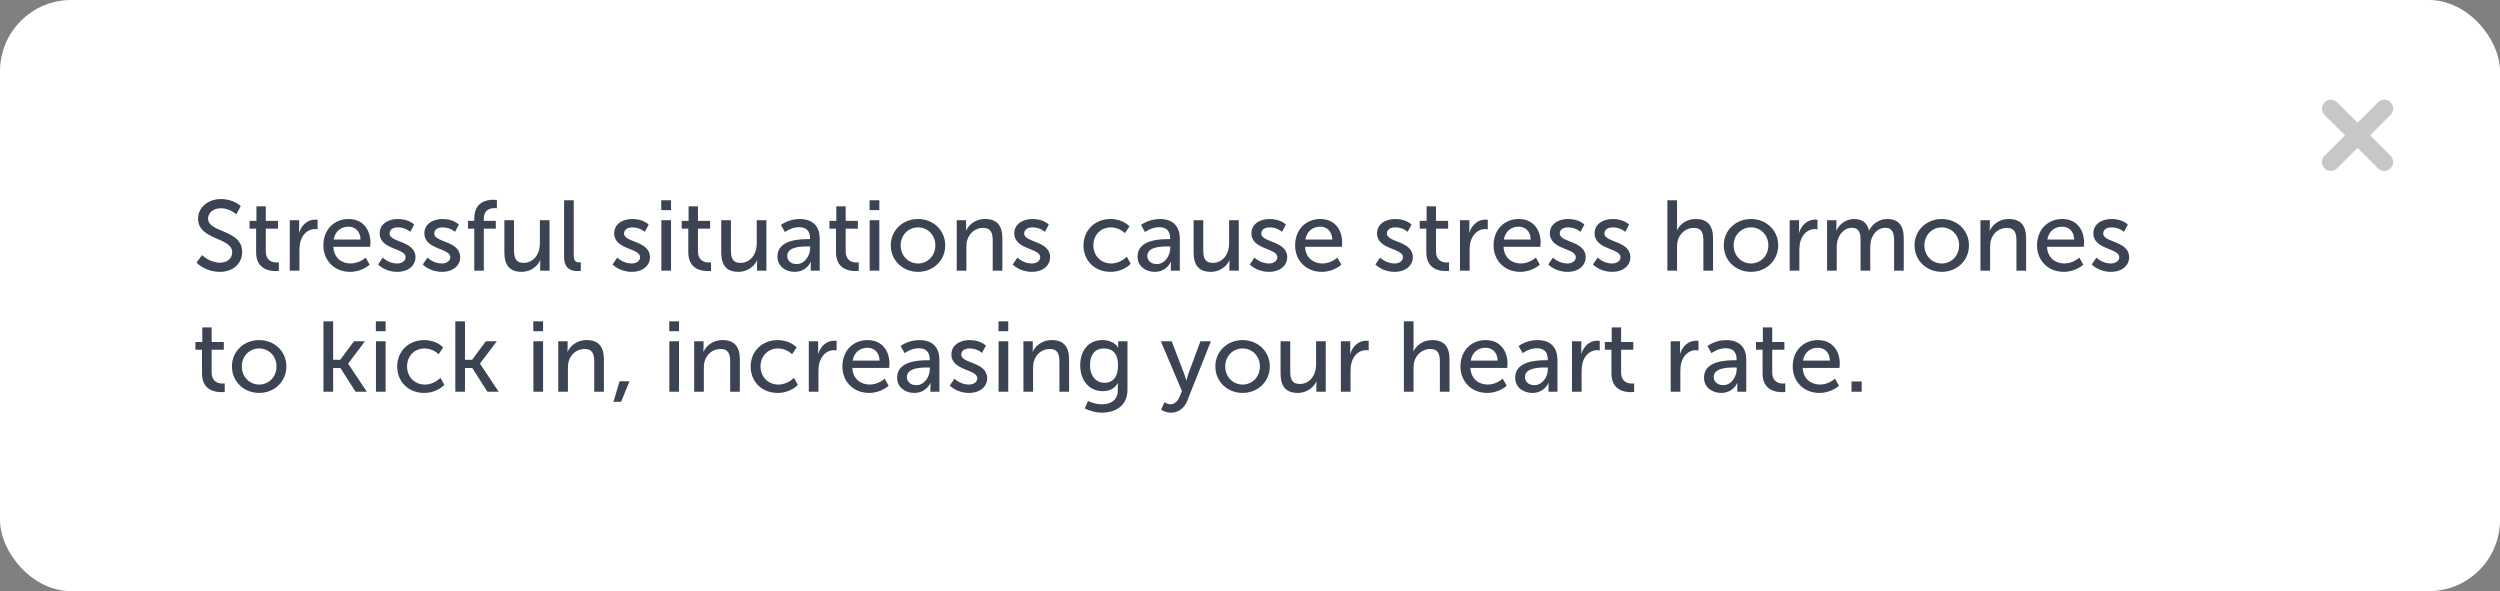 <svg xmlns="http://www.w3.org/2000/svg" width="351" height="83" viewBox="0 0 351 83" fill="none"><rect x="0" y="0" width="351" height="83" fill="#808080" stroke="none"/><rect width="351" height="83" rx="10" fill="white"></rect><path d="M27.588 36.866C27.588 36.866 28.764 38.168 30.864 38.168C32.824 38.168 34 36.908 34 35.382C34 32.176 29.212 32.722 29.212 30.678C29.212 29.894 29.954 29.236 31.004 29.236C32.264 29.236 33.174 30.09 33.174 30.09L33.804 28.942C33.804 28.942 32.838 27.948 31.004 27.948C29.142 27.948 27.812 29.166 27.812 30.706C27.812 33.744 32.6 33.282 32.6 35.424C32.6 36.362 31.816 36.88 30.892 36.88C29.422 36.88 28.372 35.816 28.372 35.816L27.588 36.866ZM35.96 35.41C35.96 37.776 37.766 38.056 38.676 38.056C38.956 38.056 39.152 38.028 39.152 38.028V36.824C39.152 36.824 39.026 36.852 38.83 36.852C38.312 36.852 37.318 36.67 37.318 35.256V32.106H39.026V31.014H37.318V28.97H36.002V31.014H35.036V32.106H35.96V35.41ZM40.683 38H42.041V35.102C42.041 34.668 42.083 34.234 42.209 33.828C42.531 32.778 43.329 32.162 44.197 32.162C44.407 32.162 44.589 32.204 44.589 32.204V30.86C44.589 30.86 44.421 30.832 44.239 30.832C43.147 30.832 42.321 31.644 41.999 32.68H41.971C41.971 32.68 41.999 32.442 41.999 32.148V30.916H40.683V38ZM45.402 34.458C45.402 36.558 46.928 38.168 49.154 38.168C50.848 38.168 51.898 37.16 51.898 37.16L51.338 36.166C51.338 36.166 50.456 36.992 49.238 36.992C47.978 36.992 46.872 36.208 46.802 34.654H51.968C51.968 34.654 52.01 34.248 52.01 34.066C52.01 32.232 50.946 30.748 48.944 30.748C46.928 30.748 45.402 32.204 45.402 34.458ZM46.844 33.632C47.04 32.47 47.88 31.826 48.916 31.826C49.826 31.826 50.582 32.414 50.624 33.632H46.844ZM53.084 37.132C53.084 37.132 54.036 38.168 55.772 38.168C57.326 38.168 58.334 37.286 58.334 36.11C58.334 33.786 54.694 34.066 54.694 32.792C54.694 32.176 55.268 31.924 55.856 31.924C56.976 31.924 57.606 32.554 57.606 32.554L58.152 31.532C58.152 31.532 57.424 30.748 55.87 30.748C54.456 30.748 53.308 31.476 53.308 32.764C53.308 35.074 56.948 34.808 56.948 36.11C56.948 36.684 56.36 36.992 55.772 36.992C54.54 36.992 53.742 36.166 53.742 36.166L53.084 37.132ZM59.359 37.132C59.359 37.132 60.311 38.168 62.047 38.168C63.601 38.168 64.609 37.286 64.609 36.11C64.609 33.786 60.969 34.066 60.969 32.792C60.969 32.176 61.543 31.924 62.131 31.924C63.251 31.924 63.881 32.554 63.881 32.554L64.427 31.532C64.427 31.532 63.699 30.748 62.145 30.748C60.731 30.748 59.583 31.476 59.583 32.764C59.583 35.074 63.223 34.808 63.223 36.11C63.223 36.684 62.635 36.992 62.047 36.992C60.815 36.992 60.017 36.166 60.017 36.166L59.359 37.132ZM66.587 38H67.93V32.106H69.611V31.014H67.93V30.706C67.93 29.39 68.897 29.222 69.415 29.222C69.624 29.222 69.764 29.25 69.764 29.25V28.088C69.764 28.088 69.555 28.046 69.246 28.046C68.35 28.046 66.587 28.34 66.587 30.678V31.014H65.704V32.106H66.587V38ZM70.814 35.452C70.814 37.328 71.64 38.168 73.236 38.168C74.622 38.168 75.546 37.244 75.84 36.544H75.868C75.868 36.544 75.84 36.768 75.84 37.062V38H77.156V30.916H75.798V34.234C75.798 35.634 74.944 36.908 73.502 36.908C72.368 36.908 72.172 36.124 72.172 35.144V30.916H70.814V35.452ZM79.195 36.068C79.195 37.846 80.329 38.056 81.099 38.056C81.337 38.056 81.547 38.028 81.547 38.028V36.824C81.547 36.824 81.435 36.838 81.309 36.838C80.889 36.838 80.553 36.684 80.553 35.83V28.116H79.195V36.068ZM86.006 37.132C86.006 37.132 86.958 38.168 88.694 38.168C90.248 38.168 91.256 37.286 91.256 36.11C91.256 33.786 87.616 34.066 87.616 32.792C87.616 32.176 88.19 31.924 88.778 31.924C89.898 31.924 90.528 32.554 90.528 32.554L91.074 31.532C91.074 31.532 90.346 30.748 88.792 30.748C87.378 30.748 86.23 31.476 86.23 32.764C86.23 35.074 89.87 34.808 89.87 36.11C89.87 36.684 89.282 36.992 88.694 36.992C87.462 36.992 86.664 36.166 86.664 36.166L86.006 37.132ZM92.841 29.502H94.213V28.116H92.841V29.502ZM92.855 38H94.213V30.916H92.855V38ZM96.635 35.41C96.635 37.776 98.441 38.056 99.351 38.056C99.631 38.056 99.827 38.028 99.827 38.028V36.824C99.827 36.824 99.701 36.852 99.505 36.852C98.987 36.852 97.993 36.67 97.993 35.256V32.106H99.701V31.014H97.993V28.97H96.677V31.014H95.711V32.106H96.635V35.41ZM101.261 35.452C101.261 37.328 102.087 38.168 103.683 38.168C105.069 38.168 105.993 37.244 106.287 36.544H106.315C106.315 36.544 106.287 36.768 106.287 37.062V38H107.603V30.916H106.245V34.234C106.245 35.634 105.391 36.908 103.949 36.908C102.815 36.908 102.619 36.124 102.619 35.144V30.916H101.261V35.452ZM109.152 36.012C109.152 37.426 110.342 38.168 111.56 38.168C113.254 38.168 113.828 36.768 113.828 36.768H113.856C113.856 36.768 113.828 37.006 113.828 37.328V38H115.088V33.52C115.088 31.728 114.08 30.748 112.288 30.748C110.664 30.748 109.642 31.588 109.642 31.588L110.202 32.582C110.202 32.582 111.084 31.896 112.176 31.896C113.072 31.896 113.73 32.288 113.73 33.45V33.576H113.422C112.232 33.576 109.152 33.674 109.152 36.012ZM110.524 35.942C110.524 34.668 112.372 34.598 113.394 34.598H113.744V34.822C113.744 35.872 113.002 37.076 111.854 37.076C110.972 37.076 110.524 36.516 110.524 35.942ZM117.376 35.41C117.376 37.776 119.182 38.056 120.092 38.056C120.372 38.056 120.568 38.028 120.568 38.028V36.824C120.568 36.824 120.442 36.852 120.246 36.852C119.728 36.852 118.734 36.67 118.734 35.256V32.106H120.442V31.014H118.734V28.97H117.418V31.014H116.452V32.106H117.376V35.41ZM122.085 29.502H123.457V28.116H122.085V29.502ZM122.099 38H123.457V30.916H122.099V38ZM125.067 34.444C125.067 36.6 126.775 38.168 128.889 38.168C131.003 38.168 132.711 36.6 132.711 34.444C132.711 32.302 131.003 30.748 128.889 30.748C126.775 30.748 125.067 32.302 125.067 34.444ZM126.453 34.444C126.453 32.974 127.559 31.924 128.889 31.924C130.233 31.924 131.325 32.974 131.325 34.444C131.325 35.928 130.233 36.992 128.889 36.992C127.559 36.992 126.453 35.928 126.453 34.444ZM134.322 38H135.68V34.682C135.68 34.332 135.708 34.01 135.792 33.73C136.086 32.708 136.954 31.994 138.032 31.994C139.166 31.994 139.376 32.778 139.376 33.772V38H140.734V33.464C140.734 31.658 139.964 30.748 138.298 30.748C136.758 30.748 135.918 31.756 135.638 32.372H135.61C135.61 32.372 135.638 32.134 135.638 31.854V30.916H134.322V38ZM142.183 37.132C142.183 37.132 143.135 38.168 144.871 38.168C146.425 38.168 147.433 37.286 147.433 36.11C147.433 33.786 143.793 34.066 143.793 32.792C143.793 32.176 144.367 31.924 144.955 31.924C146.075 31.924 146.705 32.554 146.705 32.554L147.251 31.532C147.251 31.532 146.523 30.748 144.969 30.748C143.555 30.748 142.407 31.476 142.407 32.764C142.407 35.074 146.047 34.808 146.047 36.11C146.047 36.684 145.459 36.992 144.871 36.992C143.639 36.992 142.841 36.166 142.841 36.166L142.183 37.132ZM152.124 34.458C152.124 36.586 153.692 38.168 155.918 38.168C157.766 38.168 158.746 37.034 158.746 37.034L158.2 36.04C158.2 36.04 157.332 36.992 156.016 36.992C154.546 36.992 153.51 35.886 153.51 34.444C153.51 32.988 154.546 31.924 155.974 31.924C157.178 31.924 157.934 32.736 157.934 32.736L158.578 31.784C158.578 31.784 157.696 30.748 155.918 30.748C153.692 30.748 152.124 32.358 152.124 34.458ZM159.711 36.012C159.711 37.426 160.901 38.168 162.119 38.168C163.813 38.168 164.387 36.768 164.387 36.768H164.415C164.415 36.768 164.387 37.006 164.387 37.328V38H165.647V33.52C165.647 31.728 164.639 30.748 162.847 30.748C161.223 30.748 160.201 31.588 160.201 31.588L160.761 32.582C160.761 32.582 161.643 31.896 162.735 31.896C163.631 31.896 164.289 32.288 164.289 33.45V33.576H163.981C162.791 33.576 159.711 33.674 159.711 36.012ZM161.083 35.942C161.083 34.668 162.931 34.598 163.953 34.598H164.303V34.822C164.303 35.872 163.561 37.076 162.413 37.076C161.531 37.076 161.083 36.516 161.083 35.942ZM167.583 35.452C167.583 37.328 168.409 38.168 170.005 38.168C171.391 38.168 172.315 37.244 172.609 36.544H172.637C172.637 36.544 172.609 36.768 172.609 37.062V38H173.925V30.916H172.567V34.234C172.567 35.634 171.713 36.908 170.271 36.908C169.137 36.908 168.941 36.124 168.941 35.144V30.916H167.583V35.452ZM175.474 37.132C175.474 37.132 176.426 38.168 178.162 38.168C179.716 38.168 180.724 37.286 180.724 36.11C180.724 33.786 177.084 34.066 177.084 32.792C177.084 32.176 177.658 31.924 178.246 31.924C179.366 31.924 179.996 32.554 179.996 32.554L180.542 31.532C180.542 31.532 179.814 30.748 178.26 30.748C176.846 30.748 175.698 31.476 175.698 32.764C175.698 35.074 179.338 34.808 179.338 36.11C179.338 36.684 178.75 36.992 178.162 36.992C176.93 36.992 176.132 36.166 176.132 36.166L175.474 37.132ZM181.834 34.458C181.834 36.558 183.36 38.168 185.586 38.168C187.28 38.168 188.33 37.16 188.33 37.16L187.77 36.166C187.77 36.166 186.888 36.992 185.67 36.992C184.41 36.992 183.304 36.208 183.234 34.654H188.4C188.4 34.654 188.442 34.248 188.442 34.066C188.442 32.232 187.378 30.748 185.376 30.748C183.36 30.748 181.834 32.204 181.834 34.458ZM183.276 33.632C183.472 32.47 184.312 31.826 185.348 31.826C186.258 31.826 187.014 32.414 187.056 33.632H183.276ZM193.111 37.132C193.111 37.132 194.063 38.168 195.799 38.168C197.353 38.168 198.361 37.286 198.361 36.11C198.361 33.786 194.721 34.066 194.721 32.792C194.721 32.176 195.295 31.924 195.883 31.924C197.003 31.924 197.633 32.554 197.633 32.554L198.179 31.532C198.179 31.532 197.451 30.748 195.897 30.748C194.483 30.748 193.335 31.476 193.335 32.764C193.335 35.074 196.975 34.808 196.975 36.11C196.975 36.684 196.387 36.992 195.799 36.992C194.567 36.992 193.769 36.166 193.769 36.166L193.111 37.132ZM200.254 35.41C200.254 37.776 202.06 38.056 202.97 38.056C203.25 38.056 203.446 38.028 203.446 38.028V36.824C203.446 36.824 203.32 36.852 203.124 36.852C202.606 36.852 201.612 36.67 201.612 35.256V32.106H203.32V31.014H201.612V28.97H200.296V31.014H199.33V32.106H200.254V35.41ZM204.978 38H206.336V35.102C206.336 34.668 206.378 34.234 206.504 33.828C206.826 32.778 207.624 32.162 208.492 32.162C208.702 32.162 208.884 32.204 208.884 32.204V30.86C208.884 30.86 208.716 30.832 208.534 30.832C207.442 30.832 206.616 31.644 206.294 32.68H206.266C206.266 32.68 206.294 32.442 206.294 32.148V30.916H204.978V38ZM209.697 34.458C209.697 36.558 211.223 38.168 213.449 38.168C215.143 38.168 216.193 37.16 216.193 37.16L215.633 36.166C215.633 36.166 214.751 36.992 213.533 36.992C212.273 36.992 211.167 36.208 211.097 34.654H216.263C216.263 34.654 216.305 34.248 216.305 34.066C216.305 32.232 215.241 30.748 213.239 30.748C211.223 30.748 209.697 32.204 209.697 34.458ZM211.139 33.632C211.335 32.47 212.175 31.826 213.211 31.826C214.121 31.826 214.877 32.414 214.919 33.632H211.139ZM217.379 37.132C217.379 37.132 218.331 38.168 220.067 38.168C221.621 38.168 222.629 37.286 222.629 36.11C222.629 33.786 218.989 34.066 218.989 32.792C218.989 32.176 219.563 31.924 220.151 31.924C221.271 31.924 221.901 32.554 221.901 32.554L222.447 31.532C222.447 31.532 221.719 30.748 220.165 30.748C218.751 30.748 217.603 31.476 217.603 32.764C217.603 35.074 221.243 34.808 221.243 36.11C221.243 36.684 220.655 36.992 220.067 36.992C218.835 36.992 218.037 36.166 218.037 36.166L217.379 37.132ZM223.654 37.132C223.654 37.132 224.606 38.168 226.342 38.168C227.896 38.168 228.904 37.286 228.904 36.11C228.904 33.786 225.264 34.066 225.264 32.792C225.264 32.176 225.838 31.924 226.426 31.924C227.546 31.924 228.176 32.554 228.176 32.554L228.722 31.532C228.722 31.532 227.994 30.748 226.44 30.748C225.026 30.748 223.878 31.476 223.878 32.764C223.878 35.074 227.518 34.808 227.518 36.11C227.518 36.684 226.93 36.992 226.342 36.992C225.11 36.992 224.312 36.166 224.312 36.166L223.654 37.132ZM234.099 38H235.457V34.682C235.457 34.346 235.485 34.024 235.569 33.744C235.863 32.722 236.745 31.994 237.809 31.994C238.943 31.994 239.153 32.778 239.153 33.772V38H240.511V33.464C240.511 31.658 239.741 30.748 238.075 30.748C236.661 30.748 235.765 31.644 235.457 32.33H235.429C235.429 32.33 235.457 32.078 235.457 31.742V28.116H234.099V38ZM242.017 34.444C242.017 36.6 243.725 38.168 245.839 38.168C247.953 38.168 249.661 36.6 249.661 34.444C249.661 32.302 247.953 30.748 245.839 30.748C243.725 30.748 242.017 32.302 242.017 34.444ZM243.403 34.444C243.403 32.974 244.509 31.924 245.839 31.924C247.183 31.924 248.275 32.974 248.275 34.444C248.275 35.928 247.183 36.992 245.839 36.992C244.509 36.992 243.403 35.928 243.403 34.444ZM251.271 38H252.629V35.102C252.629 34.668 252.671 34.234 252.797 33.828C253.119 32.778 253.917 32.162 254.785 32.162C254.995 32.162 255.177 32.204 255.177 32.204V30.86C255.177 30.86 255.009 30.832 254.827 30.832C253.735 30.832 252.909 31.644 252.587 32.68H252.559C252.559 32.68 252.587 32.442 252.587 32.148V30.916H251.271V38ZM256.521 38H257.879V34.766C257.879 34.444 257.893 34.122 257.963 33.842C258.229 32.834 258.957 31.98 259.993 31.98C261.085 31.98 261.225 32.834 261.225 33.758V38H262.583V34.766C262.583 34.402 262.611 34.08 262.681 33.786C262.933 32.82 263.675 31.98 264.669 31.98C265.733 31.98 265.929 32.764 265.929 33.758V38H267.287V33.464C267.287 31.658 266.545 30.748 264.949 30.748C263.801 30.748 262.821 31.504 262.429 32.358H262.401C262.163 31.294 261.463 30.748 260.273 30.748C259.167 30.748 258.173 31.546 257.837 32.372H257.809C257.809 32.372 257.837 32.134 257.837 31.854V30.916H256.521V38ZM268.8 34.444C268.8 36.6 270.508 38.168 272.622 38.168C274.736 38.168 276.444 36.6 276.444 34.444C276.444 32.302 274.736 30.748 272.622 30.748C270.508 30.748 268.8 32.302 268.8 34.444ZM270.186 34.444C270.186 32.974 271.292 31.924 272.622 31.924C273.966 31.924 275.058 32.974 275.058 34.444C275.058 35.928 273.966 36.992 272.622 36.992C271.292 36.992 270.186 35.928 270.186 34.444ZM278.054 38H279.412V34.682C279.412 34.332 279.44 34.01 279.524 33.73C279.818 32.708 280.686 31.994 281.764 31.994C282.898 31.994 283.108 32.778 283.108 33.772V38H284.466V33.464C284.466 31.658 283.696 30.748 282.03 30.748C280.49 30.748 279.65 31.756 279.37 32.372H279.342C279.342 32.372 279.37 32.134 279.37 31.854V30.916H278.054V38ZM286 34.458C286 36.558 287.526 38.168 289.752 38.168C291.446 38.168 292.496 37.16 292.496 37.16L291.936 36.166C291.936 36.166 291.054 36.992 289.836 36.992C288.576 36.992 287.47 36.208 287.4 34.654H292.566C292.566 34.654 292.608 34.248 292.608 34.066C292.608 32.232 291.544 30.748 289.542 30.748C287.526 30.748 286 32.204 286 34.458ZM287.442 33.632C287.638 32.47 288.478 31.826 289.514 31.826C290.424 31.826 291.18 32.414 291.222 33.632H287.442ZM293.681 37.132C293.681 37.132 294.633 38.168 296.369 38.168C297.923 38.168 298.931 37.286 298.931 36.11C298.931 33.786 295.291 34.066 295.291 32.792C295.291 32.176 295.865 31.924 296.453 31.924C297.573 31.924 298.203 32.554 298.203 32.554L298.749 31.532C298.749 31.532 298.021 30.748 296.467 30.748C295.053 30.748 293.905 31.476 293.905 32.764C293.905 35.074 297.545 34.808 297.545 36.11C297.545 36.684 296.957 36.992 296.369 36.992C295.137 36.992 294.339 36.166 294.339 36.166L293.681 37.132ZM28.358 52.41C28.358 54.776 30.164 55.056 31.074 55.056C31.354 55.056 31.55 55.028 31.55 55.028V53.824C31.55 53.824 31.424 53.852 31.228 53.852C30.71 53.852 29.716 53.67 29.716 52.256V49.106H31.424V48.014H29.716V45.97H28.4V48.014H27.434V49.106H28.358V52.41ZM32.564 51.444C32.564 53.6 34.272 55.168 36.386 55.168C38.5 55.168 40.208 53.6 40.208 51.444C40.208 49.302 38.5 47.748 36.386 47.748C34.272 47.748 32.564 49.302 32.564 51.444ZM33.95 51.444C33.95 49.974 35.056 48.924 36.386 48.924C37.73 48.924 38.822 49.974 38.822 51.444C38.822 52.928 37.73 53.992 36.386 53.992C35.056 53.992 33.95 52.928 33.95 51.444ZM45.414 55H46.772V51.668H47.794L49.922 55H51.504L48.886 51.066V51.038L51.238 47.916H49.698L47.766 50.52H46.772V45.116H45.414V55ZM52.769 46.502H54.141V45.116H52.769V46.502ZM52.783 55H54.141V47.916H52.783V55ZM55.765 51.458C55.765 53.586 57.333 55.168 59.559 55.168C61.407 55.168 62.387 54.034 62.387 54.034L61.841 53.04C61.841 53.04 60.973 53.992 59.657 53.992C58.187 53.992 57.151 52.886 57.151 51.444C57.151 49.988 58.187 48.924 59.615 48.924C60.819 48.924 61.575 49.736 61.575 49.736L62.219 48.784C62.219 48.784 61.337 47.748 59.559 47.748C57.333 47.748 55.765 49.358 55.765 51.458ZM63.925 55H65.283V51.668H66.305L68.433 55H70.015L67.397 51.066V51.038L69.749 47.916H68.209L66.277 50.52H65.283V45.116H63.925V55ZM74.876 46.502H76.248V45.116H74.876V46.502ZM74.89 55H76.248V47.916H74.89V55ZM78.376 55H79.734V51.682C79.734 51.332 79.763 51.01 79.847 50.73C80.141 49.708 81.008 48.994 82.087 48.994C83.221 48.994 83.43 49.778 83.43 50.772V55H84.788V50.464C84.788 48.658 84.019 47.748 82.353 47.748C80.812 47.748 79.972 48.756 79.692 49.372H79.665C79.665 49.372 79.692 49.134 79.692 48.854V47.916H78.376V55ZM86.126 56.414H87.204L88.38 53.53H86.994L86.126 56.414ZM93.962 46.502H95.334V45.116H93.962V46.502ZM93.976 55H95.334V47.916H93.976V55ZM97.462 55H98.82V51.682C98.82 51.332 98.848 51.01 98.932 50.73C99.226 49.708 100.094 48.994 101.172 48.994C102.306 48.994 102.516 49.778 102.516 50.772V55H103.874V50.464C103.874 48.658 103.104 47.748 101.438 47.748C99.898 47.748 99.058 48.756 98.778 49.372H98.75C98.75 49.372 98.778 49.134 98.778 48.854V47.916H97.462V55ZM105.394 51.458C105.394 53.586 106.962 55.168 109.188 55.168C111.036 55.168 112.016 54.034 112.016 54.034L111.47 53.04C111.47 53.04 110.602 53.992 109.286 53.992C107.816 53.992 106.78 52.886 106.78 51.444C106.78 49.988 107.816 48.924 109.244 48.924C110.448 48.924 111.204 49.736 111.204 49.736L111.848 48.784C111.848 48.784 110.966 47.748 109.188 47.748C106.962 47.748 105.394 49.358 105.394 51.458ZM113.554 55H114.912V52.102C114.912 51.668 114.954 51.234 115.08 50.828C115.402 49.778 116.2 49.162 117.068 49.162C117.278 49.162 117.46 49.204 117.46 49.204V47.86C117.46 47.86 117.292 47.832 117.11 47.832C116.018 47.832 115.192 48.644 114.87 49.68H114.842C114.842 49.68 114.87 49.442 114.87 49.148V47.916H113.554V55ZM118.273 51.458C118.273 53.558 119.799 55.168 122.025 55.168C123.719 55.168 124.769 54.16 124.769 54.16L124.209 53.166C124.209 53.166 123.327 53.992 122.109 53.992C120.849 53.992 119.743 53.208 119.673 51.654H124.839C124.839 51.654 124.881 51.248 124.881 51.066C124.881 49.232 123.817 47.748 121.815 47.748C119.799 47.748 118.273 49.204 118.273 51.458ZM119.715 50.632C119.911 49.47 120.751 48.826 121.787 48.826C122.697 48.826 123.453 49.414 123.495 50.632H119.715ZM125.955 53.012C125.955 54.426 127.145 55.168 128.363 55.168C130.057 55.168 130.631 53.768 130.631 53.768H130.659C130.659 53.768 130.631 54.006 130.631 54.328V55H131.891V50.52C131.891 48.728 130.883 47.748 129.091 47.748C127.467 47.748 126.445 48.588 126.445 48.588L127.005 49.582C127.005 49.582 127.887 48.896 128.979 48.896C129.875 48.896 130.533 49.288 130.533 50.45V50.576H130.225C129.035 50.576 125.955 50.674 125.955 53.012ZM127.327 52.942C127.327 51.668 129.175 51.598 130.197 51.598H130.547V51.822C130.547 52.872 129.805 54.076 128.657 54.076C127.775 54.076 127.327 53.516 127.327 52.942ZM133.351 54.132C133.351 54.132 134.303 55.168 136.039 55.168C137.593 55.168 138.601 54.286 138.601 53.11C138.601 50.786 134.961 51.066 134.961 49.792C134.961 49.176 135.535 48.924 136.123 48.924C137.243 48.924 137.873 49.554 137.873 49.554L138.419 48.532C138.419 48.532 137.691 47.748 136.137 47.748C134.723 47.748 133.575 48.476 133.575 49.764C133.575 52.074 137.215 51.808 137.215 53.11C137.215 53.684 136.627 53.992 136.039 53.992C134.807 53.992 134.009 53.166 134.009 53.166L133.351 54.132ZM140.187 46.502H141.559V45.116H140.187V46.502ZM140.201 55H141.559V47.916H140.201V55ZM143.687 55H145.045V51.682C145.045 51.332 145.073 51.01 145.157 50.73C145.451 49.708 146.319 48.994 147.397 48.994C148.531 48.994 148.741 49.778 148.741 50.772V55H150.099V50.464C150.099 48.658 149.329 47.748 147.663 47.748C146.123 47.748 145.283 48.756 145.003 49.372H144.975C144.975 49.372 145.003 49.134 145.003 48.854V47.916H143.687V55ZM152.753 56.288L152.305 57.352C152.991 57.702 153.873 57.94 154.727 57.94C156.519 57.94 158.297 57.044 158.297 54.706V47.916H156.995V48.574C156.995 48.7 157.009 48.798 157.009 48.798H156.981C156.981 48.798 156.463 47.748 154.755 47.748C152.795 47.748 151.661 49.26 151.661 51.29C151.661 53.334 152.851 54.916 154.825 54.916C155.847 54.916 156.505 54.51 156.925 53.81H156.953C156.953 53.81 156.939 54.034 156.939 54.258V54.776C156.939 56.218 155.931 56.764 154.699 56.764C153.635 56.764 152.753 56.288 152.753 56.288ZM155.091 53.74C153.817 53.74 153.033 52.732 153.033 51.262C153.033 49.82 153.733 48.924 154.965 48.924C156.071 48.924 156.967 49.456 156.967 51.304C156.967 53.152 156.071 53.74 155.091 53.74ZM163.023 57.506C163.023 57.506 163.597 57.94 164.395 57.94C165.389 57.94 166.257 57.366 166.691 56.274L170.009 47.916H168.539L166.817 52.564C166.691 52.928 166.579 53.404 166.579 53.404H166.551C166.551 53.404 166.425 52.914 166.285 52.55L164.507 47.916H162.981L165.949 54.916L165.599 55.728C165.333 56.372 164.871 56.764 164.325 56.764C163.891 56.764 163.499 56.47 163.499 56.47L163.023 57.506ZM170.636 51.444C170.636 53.6 172.344 55.168 174.458 55.168C176.572 55.168 178.28 53.6 178.28 51.444C178.28 49.302 176.572 47.748 174.458 47.748C172.344 47.748 170.636 49.302 170.636 51.444ZM172.022 51.444C172.022 49.974 173.128 48.924 174.458 48.924C175.802 48.924 176.894 49.974 176.894 51.444C176.894 52.928 175.802 53.992 174.458 53.992C173.128 53.992 172.022 52.928 172.022 51.444ZM179.792 52.452C179.792 54.328 180.618 55.168 182.214 55.168C183.6 55.168 184.524 54.244 184.818 53.544H184.846C184.846 53.544 184.818 53.768 184.818 54.062V55H186.134V47.916H184.776V51.234C184.776 52.634 183.922 53.908 182.48 53.908C181.346 53.908 181.15 53.124 181.15 52.144V47.916H179.792V52.452ZM188.257 55H189.615V52.102C189.615 51.668 189.657 51.234 189.783 50.828C190.105 49.778 190.903 49.162 191.771 49.162C191.981 49.162 192.163 49.204 192.163 49.204V47.86C192.163 47.86 191.995 47.832 191.813 47.832C190.721 47.832 189.895 48.644 189.573 49.68H189.545C189.545 49.68 189.573 49.442 189.573 49.148V47.916H188.257V55ZM197.103 55H198.461V51.682C198.461 51.346 198.489 51.024 198.573 50.744C198.867 49.722 199.749 48.994 200.813 48.994C201.947 48.994 202.157 49.778 202.157 50.772V55H203.515V50.464C203.515 48.658 202.745 47.748 201.079 47.748C199.665 47.748 198.769 48.644 198.461 49.33H198.433C198.433 49.33 198.461 49.078 198.461 48.742V45.116H197.103V55ZM205.049 51.458C205.049 53.558 206.575 55.168 208.801 55.168C210.495 55.168 211.545 54.16 211.545 54.16L210.985 53.166C210.985 53.166 210.103 53.992 208.885 53.992C207.625 53.992 206.519 53.208 206.449 51.654H211.615C211.615 51.654 211.657 51.248 211.657 51.066C211.657 49.232 210.593 47.748 208.591 47.748C206.575 47.748 205.049 49.204 205.049 51.458ZM206.491 50.632C206.687 49.47 207.527 48.826 208.563 48.826C209.473 48.826 210.229 49.414 210.271 50.632H206.491ZM212.73 53.012C212.73 54.426 213.92 55.168 215.138 55.168C216.832 55.168 217.406 53.768 217.406 53.768H217.434C217.434 53.768 217.406 54.006 217.406 54.328V55H218.666V50.52C218.666 48.728 217.658 47.748 215.866 47.748C214.242 47.748 213.22 48.588 213.22 48.588L213.78 49.582C213.78 49.582 214.662 48.896 215.754 48.896C216.65 48.896 217.308 49.288 217.308 50.45V50.576H217C215.81 50.576 212.73 50.674 212.73 53.012ZM214.102 52.942C214.102 51.668 215.95 51.598 216.972 51.598H217.322V51.822C217.322 52.872 216.58 54.076 215.432 54.076C214.55 54.076 214.102 53.516 214.102 52.942ZM220.701 55H222.059V52.102C222.059 51.668 222.101 51.234 222.227 50.828C222.549 49.778 223.347 49.162 224.215 49.162C224.425 49.162 224.607 49.204 224.607 49.204V47.86C224.607 47.86 224.439 47.832 224.257 47.832C223.165 47.832 222.339 48.644 222.017 49.68H221.989C221.989 49.68 222.017 49.442 222.017 49.148V47.916H220.701V55ZM226.245 52.41C226.245 54.776 228.051 55.056 228.961 55.056C229.241 55.056 229.437 55.028 229.437 55.028V53.824C229.437 53.824 229.311 53.852 229.115 53.852C228.597 53.852 227.603 53.67 227.603 52.256V49.106H229.311V48.014H227.603V45.97H226.287V48.014H225.321V49.106H226.245V52.41ZM234.564 55H235.922V52.102C235.922 51.668 235.964 51.234 236.09 50.828C236.412 49.778 237.21 49.162 238.078 49.162C238.288 49.162 238.47 49.204 238.47 49.204V47.86C238.47 47.86 238.302 47.832 238.12 47.832C237.028 47.832 236.202 48.644 235.88 49.68H235.852C235.852 49.68 235.88 49.442 235.88 49.148V47.916H234.564V55ZM239.24 53.012C239.24 54.426 240.43 55.168 241.648 55.168C243.342 55.168 243.916 53.768 243.916 53.768H243.944C243.944 53.768 243.916 54.006 243.916 54.328V55H245.176V50.52C245.176 48.728 244.168 47.748 242.376 47.748C240.752 47.748 239.73 48.588 239.73 48.588L240.29 49.582C240.29 49.582 241.172 48.896 242.264 48.896C243.16 48.896 243.818 49.288 243.818 50.45V50.576H243.51C242.32 50.576 239.24 50.674 239.24 53.012ZM240.612 52.942C240.612 51.668 242.46 51.598 243.482 51.598H243.832V51.822C243.832 52.872 243.09 54.076 241.942 54.076C241.06 54.076 240.612 53.516 240.612 52.942ZM247.463 52.41C247.463 54.776 249.269 55.056 250.179 55.056C250.459 55.056 250.655 55.028 250.655 55.028V53.824C250.655 53.824 250.529 53.852 250.333 53.852C249.815 53.852 248.821 53.67 248.821 52.256V49.106H250.529V48.014H248.821V45.97H247.505V48.014H246.539V49.106H247.463V52.41ZM251.697 51.458C251.697 53.558 253.223 55.168 255.449 55.168C257.143 55.168 258.193 54.16 258.193 54.16L257.633 53.166C257.633 53.166 256.751 53.992 255.533 53.992C254.273 53.992 253.167 53.208 253.097 51.654H258.263C258.263 51.654 258.305 51.248 258.305 51.066C258.305 49.232 257.241 47.748 255.239 47.748C253.223 47.748 251.697 49.204 251.697 51.458ZM253.139 50.632C253.335 49.47 254.175 48.826 255.211 48.826C256.121 48.826 256.877 49.414 256.919 50.632H253.139ZM259.953 55H261.381V53.558H259.953V55Z" fill="#3C4454"></path><path fill-rule="evenodd" clip-rule="evenodd" d="M326.366 14.366C326.854 13.878 327.646 13.878 328.134 14.366L331 17.232L333.866 14.366C334.354 13.878 335.146 13.878 335.634 14.366C336.122 14.854 336.122 15.646 335.634 16.134L332.768 19L335.634 21.866C336.122 22.354 336.122 23.146 335.634 23.634C335.146 24.122 334.354 24.122 333.866 23.634L331 20.768L328.134 23.634C327.646 24.122 326.854 24.122 326.366 23.634C325.878 23.146 325.878 22.354 326.366 21.866L329.232 19L326.366 16.134C325.878 15.646 325.878 14.854 326.366 14.366Z" fill="#C7C7C7"></path></svg>